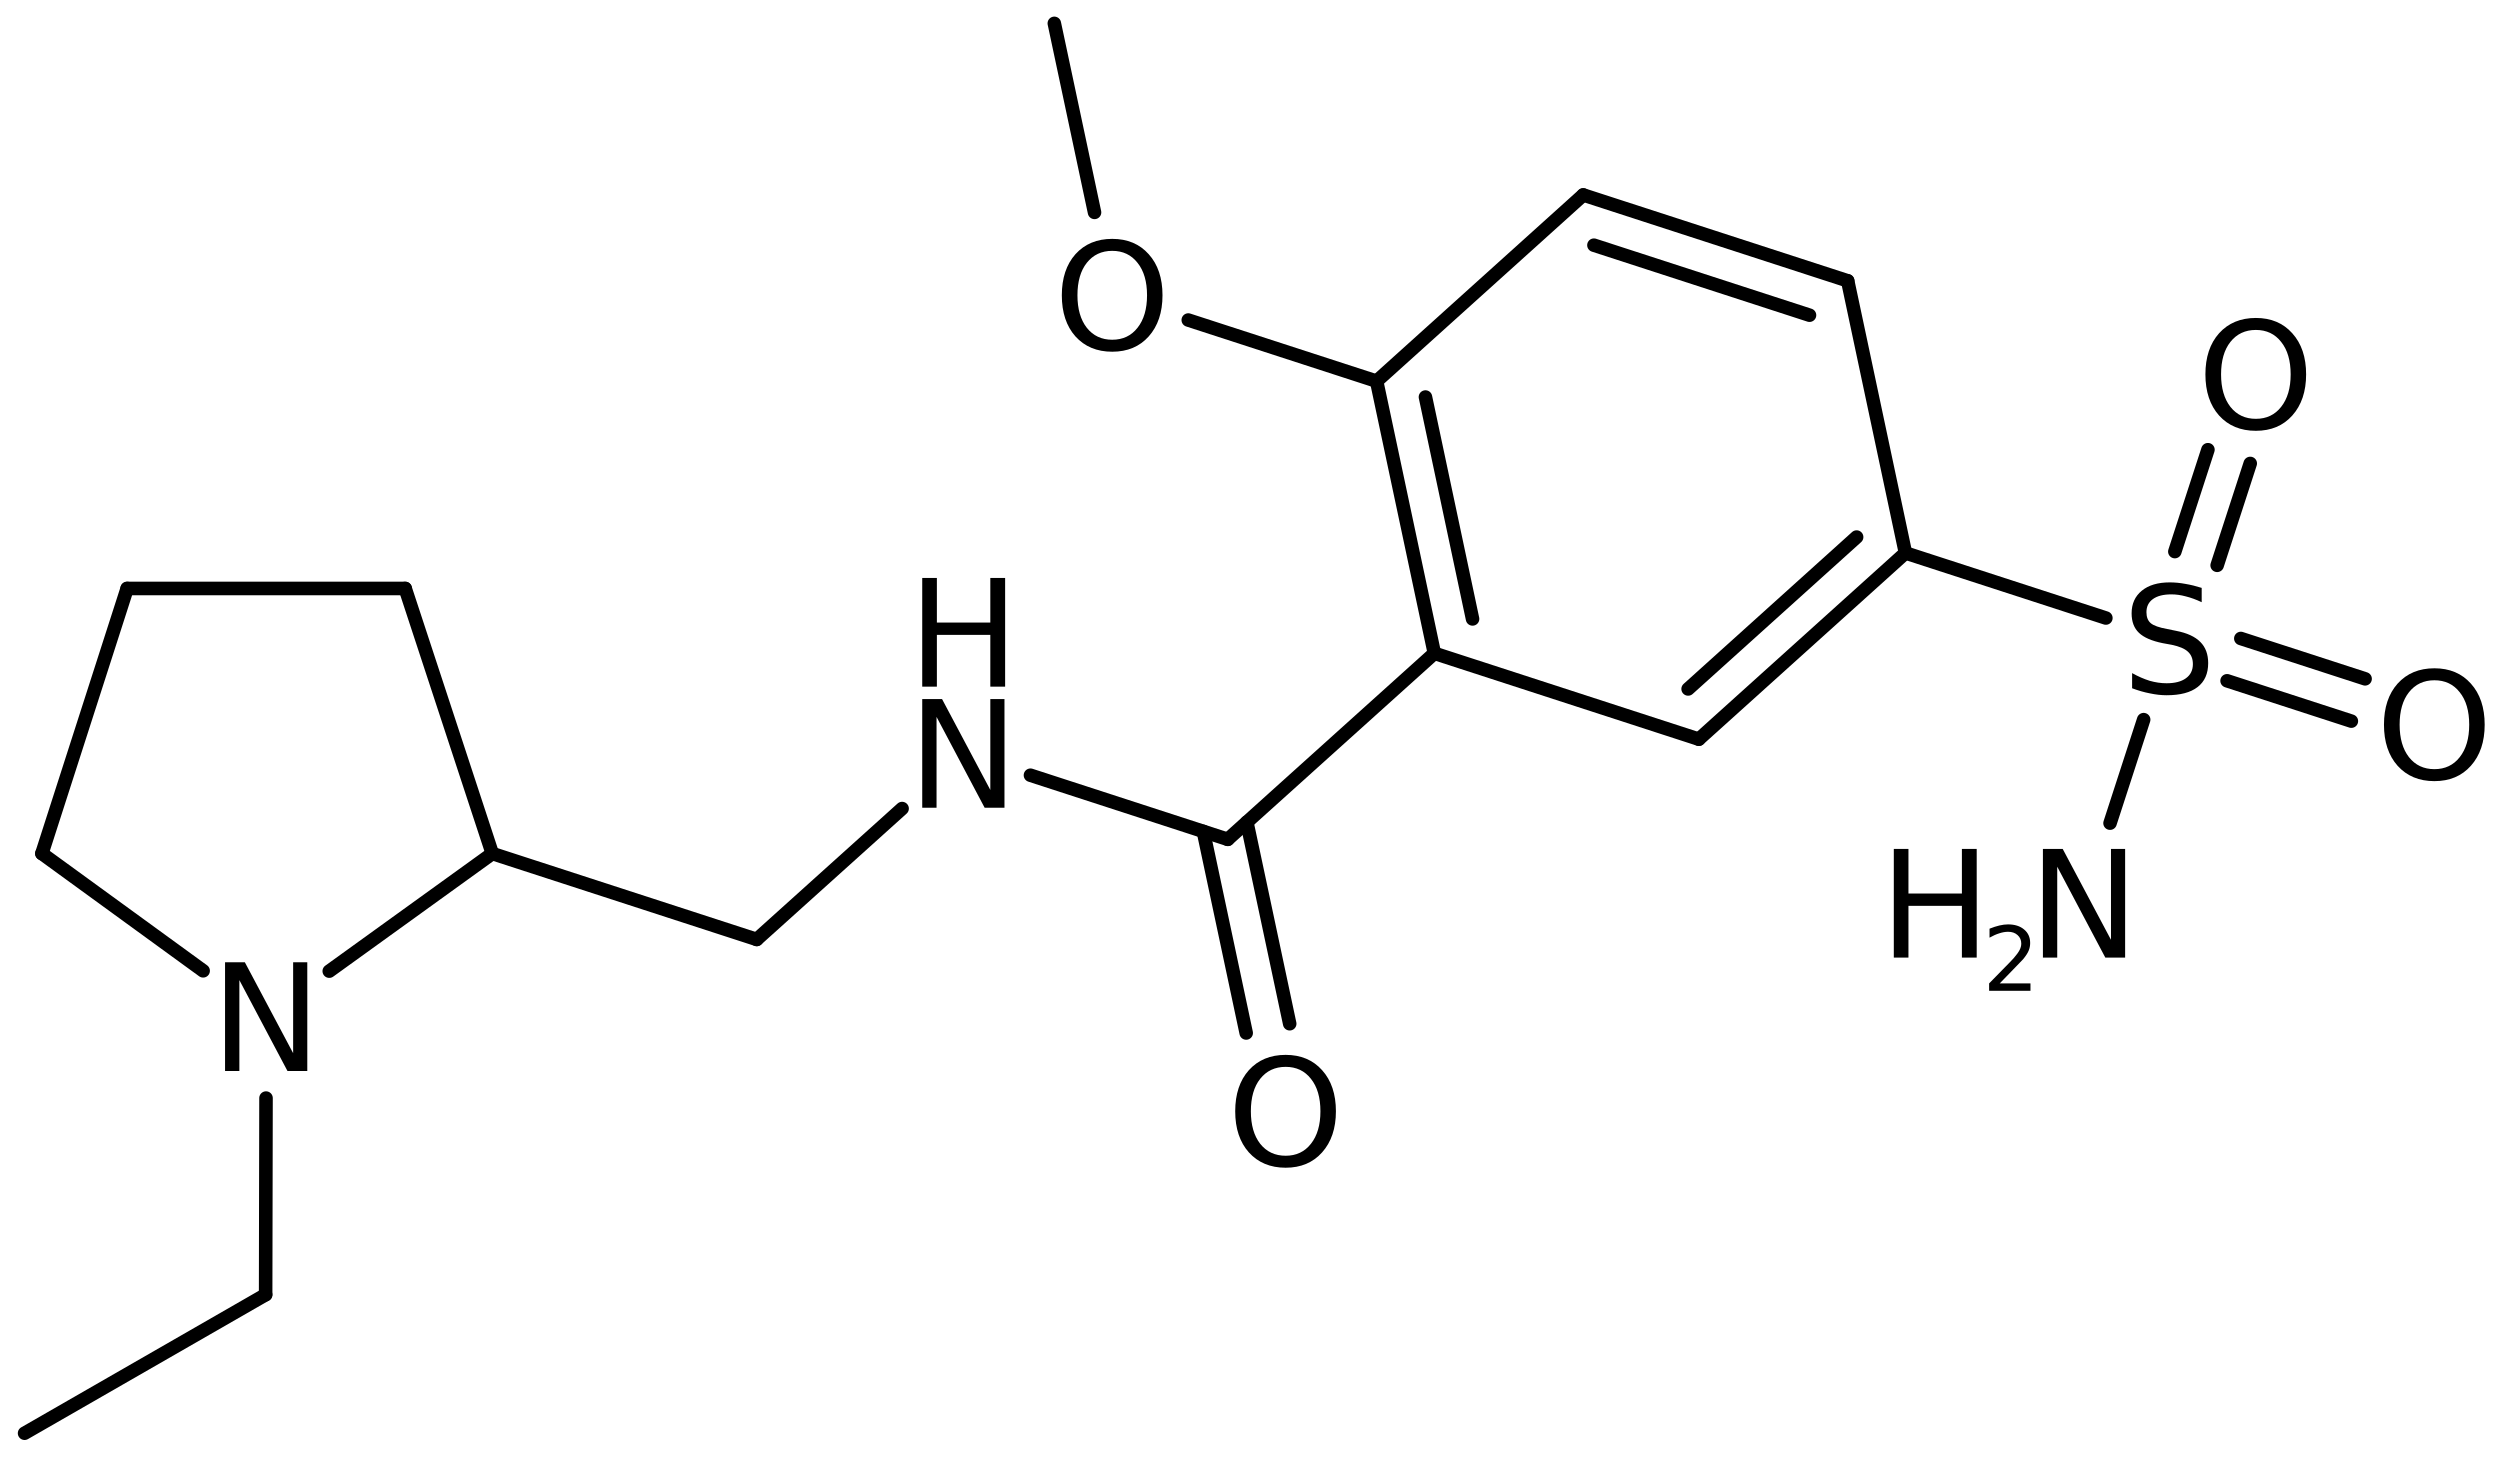<?xml version='1.0' encoding='UTF-8'?>
<!DOCTYPE svg PUBLIC "-//W3C//DTD SVG 1.1//EN" "http://www.w3.org/Graphics/SVG/1.1/DTD/svg11.dtd">
<svg version='1.2' xmlns='http://www.w3.org/2000/svg' xmlns:xlink='http://www.w3.org/1999/xlink' width='91.357mm' height='53.272mm' viewBox='0 0 91.357 53.272'>
  <desc>Generated by the Chemistry Development Kit (http://github.com/cdk)</desc>
  <g stroke-linecap='round' stroke-linejoin='round' stroke='#000000' stroke-width='.495' fill='#000000'>
    <rect x='.0' y='.0' width='92.0' height='54.0' fill='#FFFFFF' stroke='none'/>
    <g id='mol1' class='mol'>
      <line id='mol1bnd1' class='bond' x1='.898' y1='52.374' x2='9.707' y2='47.311'/>
      <line id='mol1bnd2' class='bond' x1='9.707' y1='47.311' x2='9.721' y2='40.127'/>
      <line id='mol1bnd3' class='bond' x1='7.423' y1='35.476' x2='1.531' y2='31.19'/>
      <line id='mol1bnd4' class='bond' x1='1.531' y1='31.19' x2='4.647' y2='21.504'/>
      <line id='mol1bnd5' class='bond' x1='4.647' y1='21.504' x2='14.807' y2='21.504'/>
      <line id='mol1bnd6' class='bond' x1='14.807' y1='21.504' x2='17.99' y2='31.19'/>
      <line id='mol1bnd7' class='bond' x1='12.032' y1='35.488' x2='17.99' y2='31.19'/>
      <line id='mol1bnd8' class='bond' x1='17.99' y1='31.19' x2='27.653' y2='34.33'/>
      <line id='mol1bnd9' class='bond' x1='27.653' y1='34.33' x2='32.965' y2='29.547'/>
      <line id='mol1bnd10' class='bond' x1='37.656' y1='28.329' x2='44.866' y2='30.672'/>
      <g id='mol1bnd11' class='bond'>
        <line x1='45.563' y1='30.044' x2='47.129' y2='37.41'/>
        <line x1='43.973' y1='30.382' x2='45.539' y2='37.748'/>
      </g>
      <line id='mol1bnd12' class='bond' x1='44.866' y1='30.672' x2='52.416' y2='23.873'/>
      <g id='mol1bnd13' class='bond'>
        <line x1='50.305' y1='13.93' x2='52.416' y2='23.873'/>
        <line x1='52.09' y1='14.509' x2='53.811' y2='22.617'/>
      </g>
      <line id='mol1bnd14' class='bond' x1='50.305' y1='13.93' x2='57.856' y2='7.124'/>
      <g id='mol1bnd15' class='bond'>
        <line x1='67.519' y1='10.262' x2='57.856' y2='7.124'/>
        <line x1='66.124' y1='11.518' x2='58.247' y2='8.96'/>
      </g>
      <line id='mol1bnd16' class='bond' x1='67.519' y1='10.262' x2='69.631' y2='20.206'/>
      <g id='mol1bnd17' class='bond'>
        <line x1='62.08' y1='27.012' x2='69.631' y2='20.206'/>
        <line x1='61.689' y1='25.176' x2='67.846' y2='19.626'/>
      </g>
      <line id='mol1bnd18' class='bond' x1='52.416' y1='23.873' x2='62.08' y2='27.012'/>
      <line id='mol1bnd19' class='bond' x1='69.631' y1='20.206' x2='76.954' y2='22.584'/>
      <g id='mol1bnd20' class='bond'>
        <line x1='81.886' y1='23.332' x2='86.427' y2='24.806'/>
        <line x1='81.384' y1='24.878' x2='85.925' y2='26.352'/>
      </g>
      <g id='mol1bnd21' class='bond'>
        <line x1='79.475' y1='20.156' x2='80.684' y2='16.434'/>
        <line x1='81.021' y1='20.658' x2='82.23' y2='16.936'/>
      </g>
      <line id='mol1bnd22' class='bond' x1='78.335' y1='26.298' x2='77.107' y2='30.08'/>
      <line id='mol1bnd23' class='bond' x1='50.305' y1='13.93' x2='43.423' y2='11.695'/>
      <line id='mol1bnd24' class='bond' x1='39.997' y1='7.761' x2='38.528' y2='.854'/>
      <path id='mol1atm3' class='atom' d='M8.224 35.165h.724l1.764 3.321v-3.321h.517v3.972h-.724l-1.758 -3.321v3.321h-.523v-3.972z' stroke='none'/>
      <g id='mol1atm9' class='atom'>
        <path d='M33.701 25.546h.724l1.764 3.321v-3.321h.517v3.972h-.724l-1.758 -3.321v3.321h-.523v-3.972z' stroke='none'/>
        <path d='M33.701 21.12h.535v1.63h1.953v-1.63h.541v3.972h-.541v-1.892h-1.953v1.892h-.535v-3.972z' stroke='none'/>
      </g>
      <path id='mol1atm11' class='atom' d='M46.981 38.986q-.584 -.0 -.931 .438q-.34 .431 -.34 1.186q-.0 .748 .34 1.186q.347 .438 .931 .438q.584 -.0 .925 -.438q.346 -.438 .346 -1.186q.0 -.755 -.346 -1.186q-.341 -.438 -.925 -.438zM46.981 38.548q.833 -.0 1.332 .559q.505 .56 .505 1.503q-.0 .936 -.505 1.502q-.499 .56 -1.332 .56q-.839 -.0 -1.344 -.56q-.499 -.56 -.499 -1.502q.0 -.943 .499 -1.503q.505 -.559 1.344 -.559z' stroke='none'/>
      <path id='mol1atm18' class='atom' d='M80.456 21.483v.523q-.31 -.146 -.584 -.213q-.268 -.073 -.523 -.073q-.438 .0 -.675 .171q-.237 .17 -.237 .48q-.0 .268 .158 .402q.158 .133 .602 .213l.322 .066q.602 .116 .888 .408q.286 .286 .286 .772q.0 .578 -.389 .876q-.383 .298 -1.132 .298q-.285 .0 -.602 -.067q-.316 -.06 -.657 -.188v-.554q.329 .183 .639 .28q.316 .091 .62 .091q.457 .0 .706 -.182q.256 -.183 .256 -.517q-.0 -.292 -.183 -.456q-.176 -.164 -.59 -.25l-.328 -.06q-.603 -.122 -.87 -.378q-.268 -.255 -.268 -.711q.0 -.523 .371 -.827q.371 -.305 1.022 -.305q.28 .0 .572 .055q.292 .049 .596 .146z' stroke='none'/>
      <path id='mol1atm19' class='atom' d='M88.96 24.859q-.584 -.0 -.93 .438q-.341 .431 -.341 1.186q.0 .748 .341 1.186q.346 .438 .93 .438q.584 -.0 .925 -.438q.347 -.438 .347 -1.186q-.0 -.755 -.347 -1.186q-.341 -.438 -.925 -.438zM88.96 24.421q.834 -.0 1.332 .559q.505 .56 .505 1.503q.0 .936 -.505 1.502q-.498 .56 -1.332 .56q-.839 -.0 -1.344 -.56q-.499 -.56 -.499 -1.502q.0 -.943 .499 -1.503q.505 -.559 1.344 -.559z' stroke='none'/>
      <path id='mol1atm20' class='atom' d='M82.435 12.057q-.583 .0 -.93 .438q-.341 .432 -.341 1.186q.0 .748 .341 1.186q.347 .438 .93 .438q.584 .0 .925 -.438q.347 -.438 .347 -1.186q-.0 -.754 -.347 -1.186q-.341 -.438 -.925 -.438zM82.435 11.619q.834 .0 1.332 .56q.505 .559 .505 1.502q.0 .937 -.505 1.503q-.498 .559 -1.332 .559q-.839 .0 -1.344 -.559q-.499 -.56 -.499 -1.503q.0 -.943 .499 -1.502q.505 -.56 1.344 -.56z' stroke='none'/>
      <g id='mol1atm21' class='atom'>
        <path d='M74.654 31.022h.723l1.764 3.321v-3.321h.517v3.971h-.724l-1.757 -3.321v3.321h-.523v-3.971z' stroke='none'/>
        <path d='M69.205 31.022h.535v1.63h1.953v-1.63h.541v3.971h-.541v-1.891h-1.953v1.891h-.535v-3.971z' stroke='none'/>
        <path d='M73.075 35.937h1.124v.27h-1.511v-.27q.183 -.19 .5 -.511q.318 -.321 .398 -.412q.153 -.176 .215 -.296q.062 -.12 .062 -.237q.0 -.19 -.135 -.31q-.131 -.121 -.346 -.121q-.15 .0 -.318 .055q-.168 .051 -.361 .16v-.328q.193 -.077 .361 -.117q.172 -.04 .314 -.04q.369 .0 .588 .186q.222 .183 .222 .493q.0 .149 -.055 .281q-.054 .131 -.2 .31q-.04 .044 -.256 .266q-.211 .223 -.602 .621z' stroke='none'/>
      </g>
      <path id='mol1atm22' class='atom' d='M40.644 9.167q-.583 .0 -.93 .438q-.341 .432 -.341 1.186q.0 .748 .341 1.186q.347 .438 .93 .438q.584 .0 .925 -.438q.347 -.438 .347 -1.186q-.0 -.754 -.347 -1.186q-.341 -.438 -.925 -.438zM40.644 8.729q.834 .0 1.333 .56q.504 .56 .504 1.502q.0 .937 -.504 1.503q-.499 .559 -1.333 .559q-.839 .0 -1.344 -.559q-.498 -.56 -.498 -1.503q-.0 -.942 .498 -1.502q.505 -.56 1.344 -.56z' stroke='none'/>
    </g>
  </g>
</svg>
